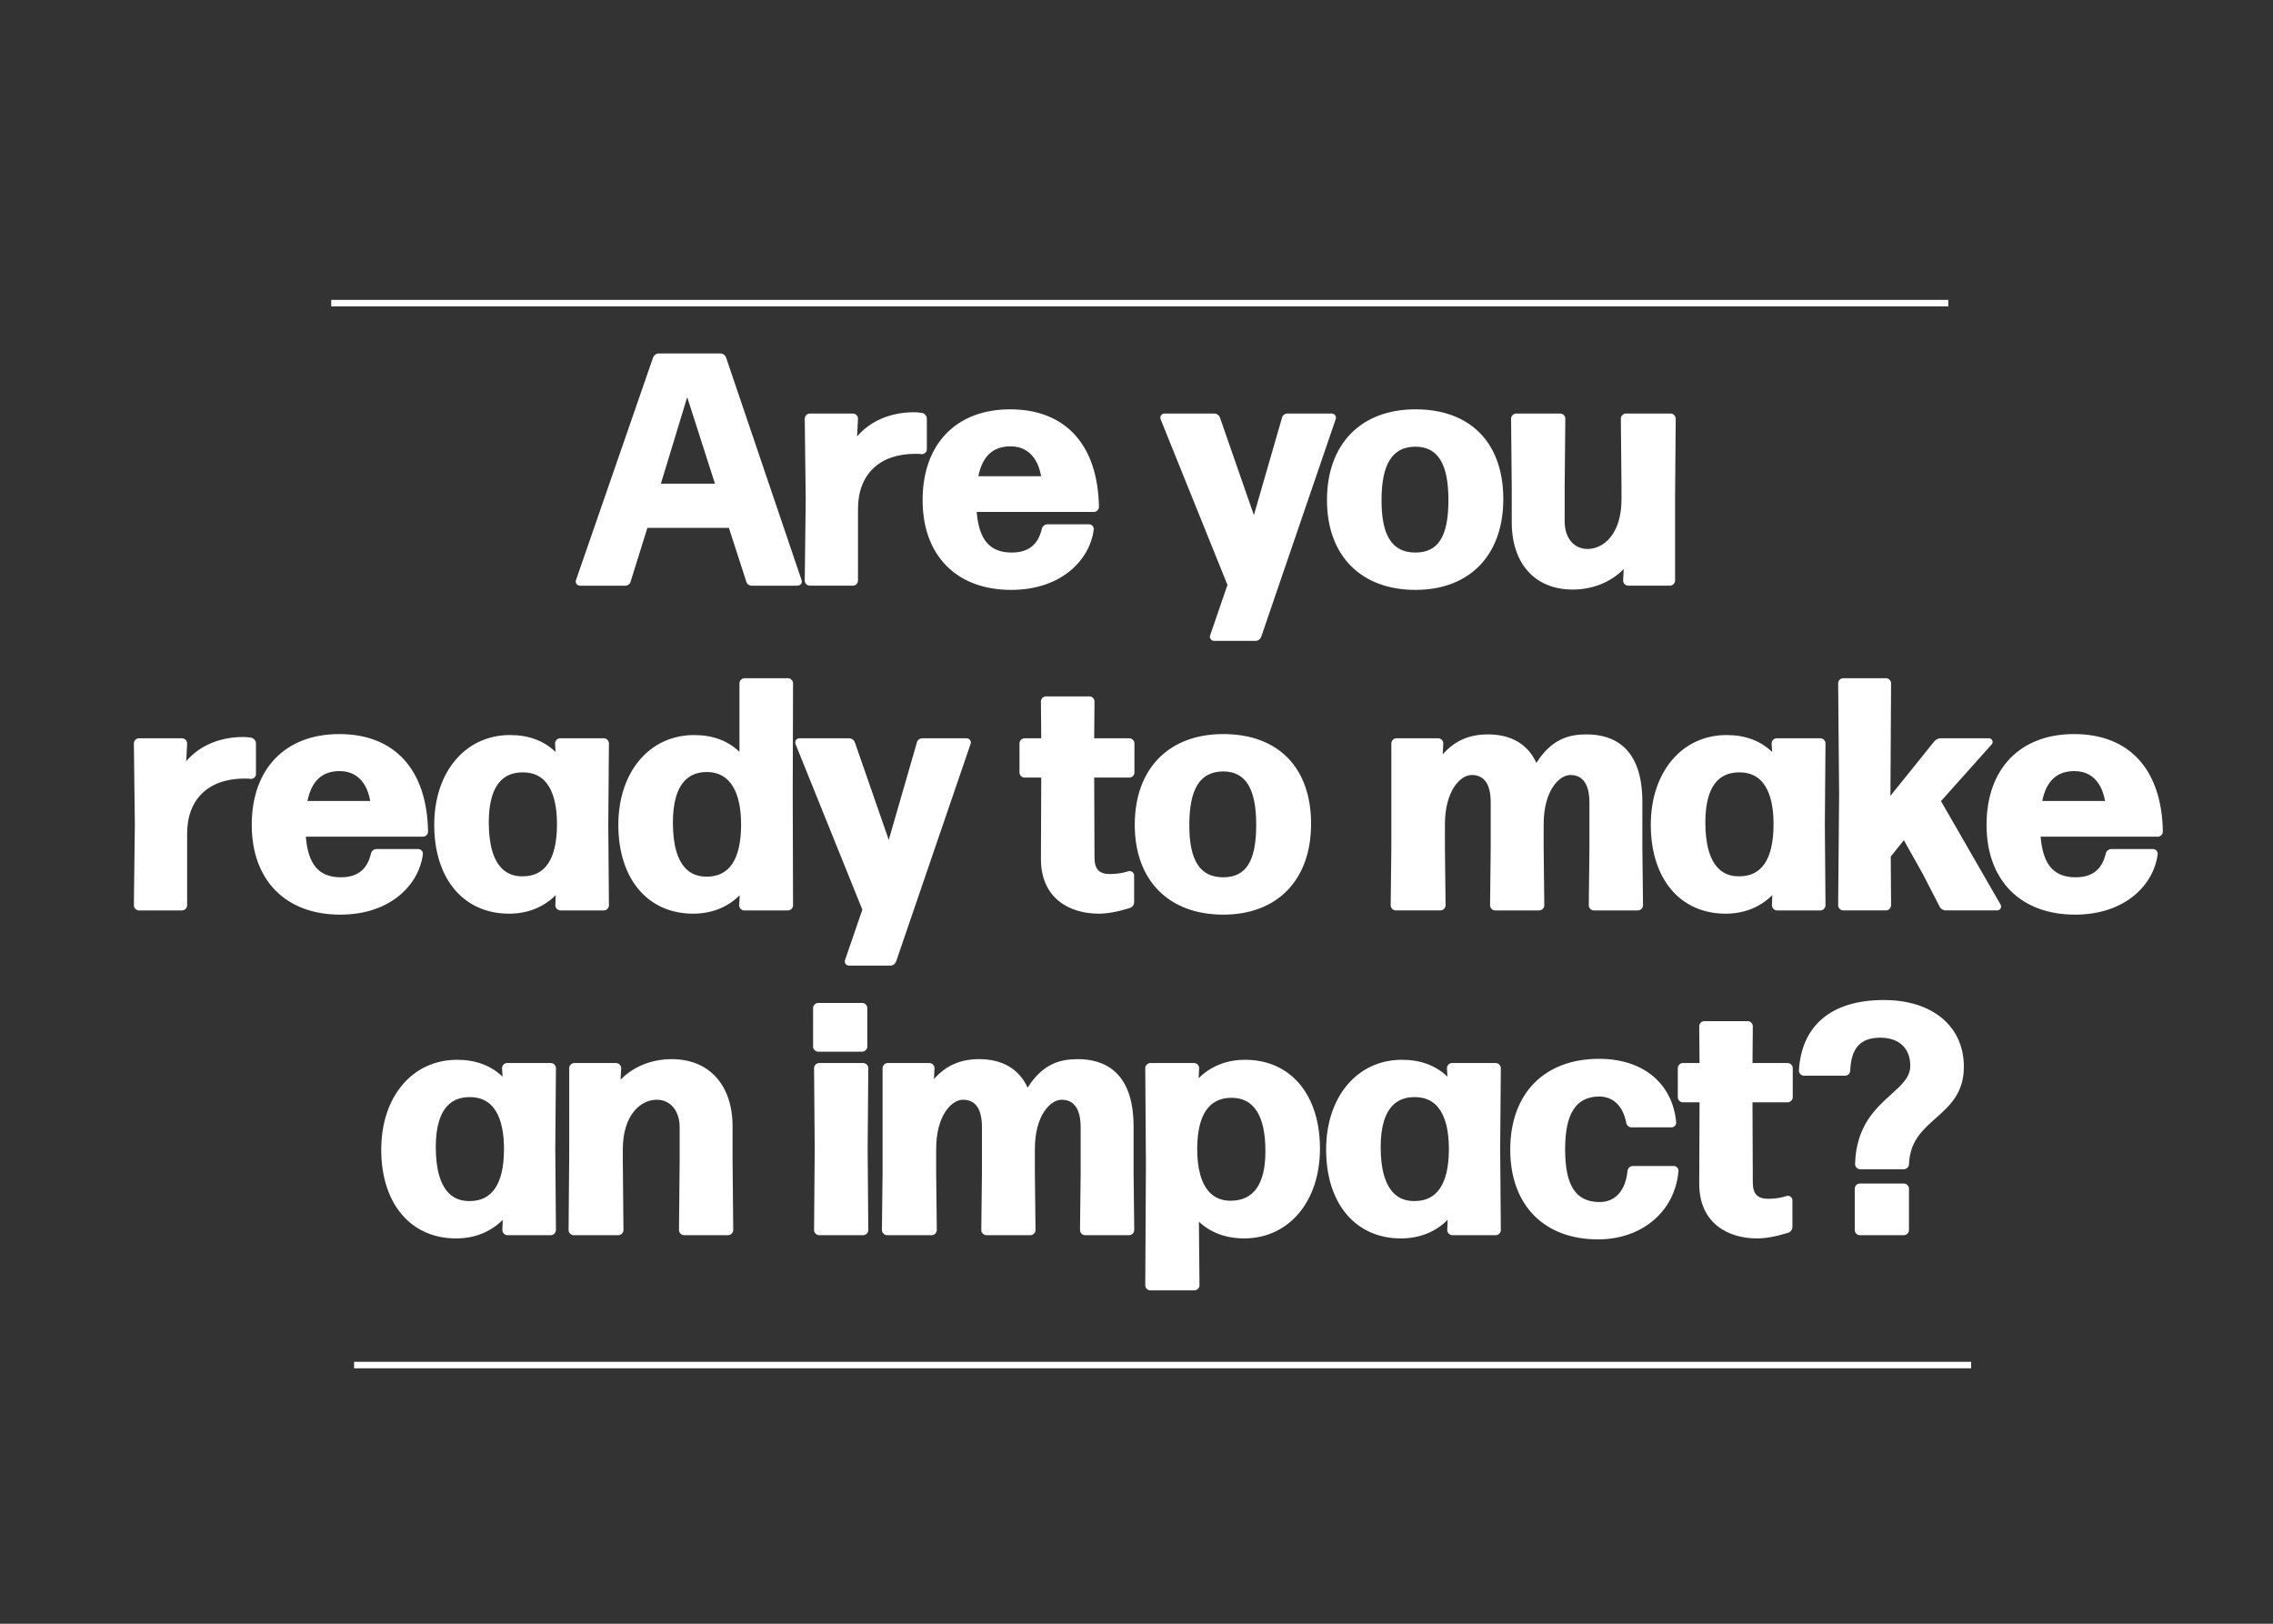 <?xml version="1.0" encoding="utf-8"?>
<!-- Generator: Adobe Illustrator 26.0.1, SVG Export Plug-In . SVG Version: 6.00 Build 0)  -->
<svg version="1.1" id="_x30_3_highlight" xmlns="http://www.w3.org/2000/svg" xmlns:xlink="http://www.w3.org/1999/xlink" x="0px"
	 y="0px" viewBox="0 0 700 500" style="enable-background:new 0 0 700 500;" xml:space="preserve">
<rect x="0" y="0" width="700" height="500" fill="#333333" stroke="none"/>
<style type="text/css">
	.st0{fill:#FFFFFF;}
</style>
<path id="Highlight" class="st0" d="M246.813,178.516l-23.202-68.402
	c-0.319-0.796-0.99-1.271-1.797-1.271h-18.9c-0.807,0-1.478,0.476-1.809,1.305
	l-23.663,68.313c-0.206,0.41-0.188,0.883,0.047,1.264
	c0.237,0.384,0.667,0.622,1.124,0.622h13.9c0.871,0,1.568-0.563,1.716-1.326
	l5.137-16.475h25.104l5.311,16.397c0.167,0.84,0.864,1.403,1.735,1.403h14.101
	c0.456,0,0.887-0.238,1.124-0.622C246.964,179.36,246.99,178.912,246.813,178.516z
	 M203.526,148.944l8.107-26.64l8.553,26.64H203.526z M247.83,178.796l0.3-25.011
	l-0.3-24.884c0-0.82,0.739-1.559,1.55-1.559h13.301
	c0.812,0,1.551,0.738,1.551,1.55l-0.278,5.491
	c4.072-4.758,10.323-7.441,17.529-7.441c0.694,0,1.538,0.07,2.506,0.208
	c0.805,0.196,1.444,1.004,1.444,1.742v9.501c0,0.785-0.71,1.449-1.55,1.449
	c-0.041,0-0.082-0.003-0.123-0.01c-0.54-0.09-1.313-0.09-1.878-0.09
	c-11.052,0-17.65,6.337-17.65,16.951v22.102c0,0.812-0.739,1.55-1.551,1.55
	h-13.301C248.569,180.346,247.83,179.607,247.83,178.796z M311.382,181.645
	c15.872,0,24.316-9.619,25.429-18.468c0.099-0.393,0.004-0.811-0.259-1.148
	c-0.286-0.366-0.723-0.585-1.168-0.585h-12.801c-0.714,0-1.559,0.524-1.73,1.381
	c-1.144,4.926-4.175,7.32-9.27,7.32c-6.733,0-10.084-3.864-10.796-12.501h36.097
	c0.812,0,1.551-0.738,1.551-1.562c-0.319-19.09-10.288-30.039-27.352-30.039
	c-16.625,0-26.952,10.71-26.952,27.951C284.13,171.05,294.573,181.645,311.382,181.645
	z M311.182,137.443c7.082,0,8.954,6.249,9.441,9.2h-19.338
	C302.561,140.455,305.805,137.443,311.182,137.443z M357.418,129.073
	c-0.146-0.433-0.078-0.867,0.166-1.207c0.24-0.333,0.615-0.523,1.029-0.523
	h15.301c0.807,0,1.478,0.476,1.797,1.271l10.438,30.007l8.646-29.937
	c0.152-0.778,0.85-1.342,1.721-1.342h13.601c0.463,0,0.883,0.232,1.123,0.621
	c0.225,0.364,0.251,0.812,0.073,1.21l-22.888,66.866
	c-0.004,0.012-0.008,0.023-0.013,0.035c-0.319,0.796-0.99,1.271-1.796,1.271
	H373.914c-0.456,0-0.887-0.238-1.124-0.622c-0.235-0.381-0.253-0.854-0.047-1.264
	l5.271-15.344L357.418,129.073z M462.963,153.694c0-17.314-10.113-27.651-27.052-27.651
	c-16.81,0-27.252,10.71-27.252,27.951c0,17.056,10.442,27.651,27.252,27.651
	C452.597,181.645,462.963,170.935,462.963,153.694z M446.061,153.994
	c0,11.17-3.13,16.151-10.15,16.151c-7.13,0-10.451-5.101-10.451-16.052
	c0-11.198,3.292-16.457,10.351-16.551C442.804,137.543,446.061,142.77,446.061,153.994
	z M465.559,149.994l-0.2-21.095c0-0.818,0.739-1.557,1.55-1.557h13.602
	c0.811,0,1.55,0.738,1.55,1.55l-0.2,21.108v10.594
	c0,5.055,2.833,8.45,7.051,8.45c5.034,0,10.451-4.772,10.451-15.251v-3.8
	l-0.2-21.095c0-0.818,0.739-1.557,1.55-1.557h13.801
	c0.811,0,1.55,0.738,1.55,1.55l-0.2,23.907v25.996
	c0,0.812-0.739,1.55-1.55,1.55h-12.9c-0.811,0-1.55-0.738-1.55-1.55
	l0.187-3.572c-3.948,4.043-9.565,6.322-15.739,6.322
	c-11.566,0-18.751-7.951-18.751-20.751V149.994z M77.28,239.843
	c-0.041,0-0.082-0.003-0.123-0.01c-0.538-0.09-1.312-0.09-1.877-0.09
	c-11.053,0-17.651,6.337-17.651,16.951v22.102c0,0.812-0.738,1.55-1.55,1.55
	H42.778c-0.812,0-1.55-0.738-1.55-1.55l0.3-25.011l-0.3-24.884
	c0-0.82,0.738-1.559,1.55-1.559h13.301c0.812,0,1.55,0.738,1.55,1.55
	l-0.277,5.491c4.072-4.759,10.323-7.441,17.529-7.441
	c0.693,0,1.536,0.07,2.505,0.208c0.806,0.196,1.445,1.003,1.445,1.742v9.501
	C78.83,239.179,78.12,239.843,77.28,239.843z M104.779,281.645
	c15.872,0,24.316-9.619,25.429-18.47c0.098-0.392,0.003-0.811-0.261-1.147
	c-0.286-0.366-0.722-0.584-1.167-0.584h-12.801c-0.716,0-1.561,0.525-1.73,1.381
	c-1.144,4.926-4.176,7.32-9.271,7.32c-6.731,0-10.082-3.864-10.794-12.501
	h36.096c0.812,0,1.55-0.738,1.55-1.562c-0.318-19.09-10.287-30.039-27.352-30.039
	c-16.623,0-26.95,10.71-26.95,27.951
	C77.528,271.05,87.97,281.645,104.779,281.645z M94.682,246.643
	c1.276-6.188,4.521-9.2,9.896-9.2c7.082,0,8.953,6.249,9.44,9.2H94.682z
	 M156.777,281.346c5.689,0,10.616-1.969,14.373-5.718l-0.122,3.168
	c0,0.812,0.739,1.55,1.551,1.55h13.4c0.812,0,1.55-0.738,1.55-1.556
	l-0.199-24.89l0.199-25.008c0-0.812-0.738-1.55-1.55-1.55h-13.501
	c-0.812,0-1.55,0.738-1.548,1.598l0.166,2.604
	c-3.596-3.454-8.301-5.202-14.019-5.202c-13.749,0-23.352,11.371-23.352,27.651
	C133.726,270.609,142.774,281.346,156.777,281.346z M150.527,253.194
	c0-6.103,1.294-10.457,3.846-12.943c1.646-1.602,3.839-2.413,6.534-2.413
	c0.119,0,0.239,0.002,0.36,0.005c8.604,0.12,10.328,8.955,10.261,16.345
	c-0.095,10.39-3.645,15.657-10.55,15.657c-0.06-0.006-0.118,0.001-0.179,0.001
	c-2.516,0-4.601-0.799-6.201-2.377C151.897,264.805,150.527,260.002,150.527,253.194z
	 M213.476,281.346c5.668,0,10.58-1.954,14.331-5.677l-0.18,3.127
	c0,0.812,0.738,1.55,1.55,1.55h13.501c0.812,0,1.55-0.738,1.55-1.552
	l-0.1-34.198l0.1-34.204c0-0.812-0.738-1.55-1.55-1.55h-13.4
	c-0.812,0-1.551,0.738-1.551,1.55v21.114c-3.58-3.428-8.263-5.163-13.95-5.163
	c-13.749,0-23.352,11.371-23.352,27.651
	C190.425,270.609,199.473,281.346,213.476,281.346z M207.226,253.294
	c0-6.207,1.311-10.63,3.895-13.147c1.642-1.599,3.82-2.408,6.49-2.408
	c0.117,0,0.236,0.002,0.355,0.005c6.713,0.093,10.356,5.968,10.261,16.544
	c-0.095,10.39-3.645,15.658-10.55,15.658c-0.004,0-0.007,0-0.011,0
	c-2.59,0.021-4.733-0.765-6.369-2.377
	C208.596,264.904,207.226,260.101,207.226,253.294z M244.975,229.073
	c-0.146-0.435-0.077-0.87,0.168-1.209c0.239-0.331,0.614-0.521,1.027-0.521
	h15.301c0.807,0,1.479,0.476,1.797,1.271l10.438,30.007l8.646-29.937
	c0.152-0.778,0.85-1.342,1.721-1.342h13.601c0.463,0,0.883,0.232,1.123,0.621
	c0.226,0.364,0.251,0.812,0.073,1.21l-22.888,66.866
	c-0.004,0.012-0.009,0.023-0.014,0.034c-0.317,0.797-0.988,1.272-1.796,1.272
	h-12.701c-0.456,0-0.887-0.238-1.123-0.622c-0.235-0.381-0.253-0.854-0.048-1.264
	l5.271-15.344L244.975,229.073z M313.965,237.893v-9.001
	c0-0.812,0.738-1.55,1.55-1.55h5.145l-0.095-11.345
	c0-0.817,0.739-1.557,1.551-1.557h13.4c0.812,0,1.55,0.739,1.55,1.551
	l-0.094,11.351h10.845c0.812,0,1.55,0.738,1.55,1.55v9.001
	c0,0.812-0.738,1.55-1.55,1.55H336.969l0.097,24.648
	c0,3.543,1.421,5.054,4.751,5.054c2.071,0,3.923-0.282,5.663-0.862
	c0.48-0.122,0.915-0.027,1.259,0.241c0.336,0.263,0.528,0.652,0.528,1.07
	v8.201c0,0.806-0.476,1.478-1.271,1.796c-3.866,1.203-6.924,1.754-9.679,1.754
	c-8.582,0-17.752-4.427-17.752-16.851l0.098-25.052h-5.147
	C314.703,239.443,313.965,238.705,313.965,237.893z M403.766,253.694
	c0-17.314-10.112-27.651-27.051-27.651c-16.81,0-27.252,10.71-27.252,27.951
	c0,17.056,10.442,27.651,27.252,27.651C393.4,281.645,403.766,270.935,403.766,253.694
	z M366.264,254.094c0-11.198,3.292-16.457,10.351-16.551
	c6.994,0,10.251,5.228,10.251,16.451c0,11.17-3.131,16.151-10.15,16.151
	C369.585,270.145,366.264,265.045,366.264,254.094z M505.787,261.095l0.2,17.692
	c0,0.82-0.739,1.559-1.55,1.559h-13.601c-0.812,0-1.551-0.738-1.551-1.55
	l0.2-17.71v-13.992c0-3.854-1.015-8.45-5.851-8.45
	c-3.426,0-8.25,4.731-8.25,15.251v7.2l0.2,17.692c0,0.82-0.739,1.559-1.551,1.559
	h-13.601c-0.811,0-1.55-0.738-1.55-1.55l0.2-17.71v-13.992
	c0-5.607-1.968-8.45-5.851-8.45c-3.426,0-8.251,4.731-8.251,15.251v7.195
	l0.2,17.697c0,0.82-0.739,1.559-1.55,1.559h-13.801
	c-0.811,0-1.55-0.738-1.55-1.55l0.199-17.71v-32.193
	c0-0.812,0.739-1.55,1.551-1.55h12.9c0.811,0,1.55,0.738,1.55,1.55
	l-0.178,3.396c3.672-4.183,8.152-6.146,13.929-6.146
	c7.153,0,12.282,3.026,14.925,8.777c4.849-7.698,10.52-8.777,15.478-8.777
	c7.824,0,17.15,3.6,17.15,20.751V261.095z M560.635,227.343H547.134
	c-0.811,0-1.55,0.738-1.548,1.598l0.166,2.604
	c-3.595-3.454-8.301-5.202-14.019-5.202c-13.749,0-23.351,11.371-23.351,27.651
	c0,16.615,9.048,27.352,23.051,27.352c5.688,0,10.616-1.969,14.373-5.718
	l-0.122,3.168c0,0.812,0.739,1.55,1.55,1.55h13.401
	c0.811,0,1.55-0.738,1.55-1.556l-0.2-24.89l0.2-25.008
	C562.184,228.081,561.446,227.343,560.635,227.343z M546.183,254.187
	c-0.095,10.39-3.645,15.657-10.551,15.657c-0.003,0-0.007,0-0.01,0
	c-2.591,0.049-4.733-0.763-6.368-2.375c-2.702-2.665-4.072-7.468-4.072-14.275
	c0-6.103,1.294-10.457,3.846-12.943c1.645-1.603,3.838-2.413,6.533-2.413
	c0.119,0,0.239,0.002,0.36,0.005C544.526,237.963,546.251,246.798,546.183,254.187z
	 M616.084,278.521c0.221,0.33,0.245,0.801,0.037,1.188
	c-0.21,0.392-0.627,0.636-1.087,0.636h-15.801c-0.773,0-1.543-0.458-1.871-1.115
	l-5.19-10.08l-5.85-10.421l-4.038,5.027l0.098,15.034
	c0,0.816-0.739,1.555-1.55,1.555h-13.201c-0.811,0-1.55-0.738-1.55-1.55
	l0.3-34.209l-0.3-34.188c0-0.818,0.739-1.557,1.55-1.557h13.201
	c0.811,0,1.55,0.738,1.55,1.55l-0.2,34.675l13.567-16.845
	c0.246-0.252,0.946-0.879,1.884-0.879h14.901c0.454,0,0.863,0.281,1.043,0.716
	c0.169,0.408,0.086,0.865-0.213,1.164l-15.611,17.467L616.084,278.521z
	 M638.731,226.043c-16.624,0-26.951,10.71-26.951,27.951
	c0,17.056,10.442,27.651,27.251,27.651c15.873,0,24.317-9.619,25.43-18.47
	c0.097-0.392,0.002-0.811-0.261-1.147c-0.286-0.365-0.722-0.584-1.167-0.584
	h-12.801c-0.716,0-1.561,0.525-1.73,1.381c-1.145,4.926-4.177,7.32-9.271,7.32
	c-6.733,0-10.084-3.864-10.795-12.501h36.097c0.811,0,1.55-0.738,1.55-1.562
	C665.765,236.992,655.796,226.043,638.731,226.043z M648.272,246.643h-19.337
	c1.275-6.188,4.52-9.2,9.896-9.2
	C645.914,237.443,647.785,243.692,648.272,246.643z M169.657,327.343h-13.501
	c-0.811,0-1.55,0.738-1.548,1.598l0.166,2.604
	c-3.595-3.454-8.301-5.202-14.019-5.202c-13.749,0-23.351,11.371-23.351,27.651
	c0,16.615,9.048,27.352,23.051,27.352c5.688,0,10.616-1.969,14.373-5.718
	l-0.122,3.168c0,0.812,0.739,1.55,1.55,1.55h13.401
	c0.811,0,1.55-0.738,1.55-1.556l-0.2-24.89l0.2-25.008
	C171.207,328.081,170.468,327.343,169.657,327.343z M155.206,354.187
	c-0.095,10.39-3.645,15.657-10.551,15.657c-0.003,0-0.007,0-0.01,0
	c-2.605,0.049-4.733-0.763-6.368-2.375c-2.702-2.665-4.072-7.468-4.072-14.275
	c0-6.103,1.294-10.457,3.846-12.943c1.645-1.603,3.838-2.413,6.533-2.413
	c0.119,0,0.239,0.002,0.36,0.005C153.548,337.963,155.273,346.798,155.206,354.187z
	 M225.606,357.694l0.2,21.095c0,0.818-0.739,1.557-1.55,1.557h-13.602
	c-0.811,0-1.55-0.738-1.55-1.55l0.2-21.108v-10.594
	c0-5.055-2.833-8.45-7.051-8.45c-5.033,0-10.45,4.772-10.45,15.251v3.8
	l0.199,21.095c0,0.818-0.739,1.557-1.55,1.557h-13.801
	c-0.811,0-1.55-0.738-1.55-1.55l0.2-23.907v-25.996
	c0-0.812,0.739-1.55,1.55-1.55h12.9c0.812,0,1.551,0.738,1.551,1.55
	l-0.188,3.572c3.949-4.043,9.566-6.322,15.739-6.322
	c11.566,0,18.751,7.951,18.751,20.751V357.694z M267.099,310.392v11.9
	c0,0.812-0.738,1.55-1.55,1.55H251.947c-0.812,0-1.55-0.738-1.55-1.55V310.392
	c0-0.812,0.738-1.55,1.55-1.55h13.602
	C266.361,308.842,267.099,309.58,267.099,310.392z M267.403,328.892l-0.2,25.008
	l0.2,24.89c0,0.817-0.738,1.556-1.55,1.556h-13.602
	c-0.812,0-1.55-0.738-1.55-1.55l0.2-24.907l-0.2-24.99
	c0-0.817,0.738-1.556,1.55-1.556h13.602
	C266.665,327.343,267.403,328.081,267.403,328.892z M349.104,361.095l0.199,17.692
	c0,0.82-0.738,1.559-1.55,1.559h-13.601c-0.812,0-1.55-0.738-1.55-1.55
	l0.2-17.71v-13.992c0-3.854-1.015-8.45-5.851-8.45
	c-3.426,0-8.251,4.731-8.251,15.251v7.2l0.2,17.692
	c0,0.82-0.738,1.559-1.55,1.559h-13.602c-0.812,0-1.55-0.738-1.55-1.55
	l0.2-17.71v-13.992c0-5.607-1.969-8.45-5.851-8.45
	c-3.425,0-8.249,4.731-8.249,15.251v7.195l0.199,17.697
	c0,0.82-0.738,1.559-1.55,1.559h-13.801c-0.812,0-1.55-0.738-1.55-1.55
	l0.2-17.71v-32.193c0-0.812,0.738-1.55,1.55-1.55h12.9
	c0.812,0,1.551,0.738,1.551,1.55l-0.179,3.396
	c3.671-4.182,8.151-6.146,13.929-6.146c7.152,0,12.281,3.027,14.925,8.777
	c4.849-7.698,10.52-8.777,15.477-8.777c7.824,0,17.151,3.6,17.151,20.751
	V361.095z M383.45,326.343c-5.668,0-10.579,1.954-14.331,5.677l0.18-3.127
	c0-0.812-0.738-1.55-1.55-1.55h-13.501c-0.812,0-1.55,0.738-1.55,1.555
	l0.2,29.793l-0.2,37.106c0,0.812,0.738,1.55,1.55,1.55h13.601
	c0.812,0,1.551-0.738,1.551-1.557l-0.183-19.598
	c3.564,3.379,8.341,5.153,13.934,5.153c13.748,0,23.351-11.371,23.351-27.651
	C406.501,337.079,397.453,326.343,383.45,326.343z M389.7,354.494
	c0,10.12-3.617,15.251-10.751,15.251c-2.576,0-4.711-0.836-6.345-2.485
	c-2.613-2.638-3.964-7.396-3.905-13.759c0.096-10.257,3.646-15.458,10.551-15.458
	C386.184,338.043,389.7,343.578,389.7,354.494z M460.65,327.343H447.149
	c-0.812,0-1.55,0.738-1.548,1.598l0.166,2.604
	c-3.596-3.454-8.301-5.202-14.019-5.202c-13.749,0-23.352,11.371-23.352,27.651
	c0,16.615,9.048,27.352,23.051,27.352c5.689,0,10.616-1.969,14.373-5.718
	l-0.122,3.168c0,0.812,0.739,1.55,1.551,1.55h13.4
	c0.812,0,1.55-0.738,1.55-1.556l-0.2-24.89l0.2-25.008
	C462.2,328.081,461.462,327.343,460.65,327.343z M446.199,354.187
	c-0.095,10.39-3.645,15.657-10.551,15.657c-0.004,0-0.007,0-0.011,0
	c-2.563,0.044-4.732-0.763-6.368-2.375c-2.701-2.665-4.071-7.468-4.071-14.275
	c0-6.103,1.294-10.457,3.846-12.943c1.646-1.602,3.839-2.413,6.534-2.413
	c0.119,0,0.239,0.002,0.36,0.005C444.542,337.963,446.266,346.798,446.199,354.187z
	 M516.619,359.63c0.247,0.316,0.345,0.705,0.274,1.076
	c-1.069,12.331-11.237,20.939-24.744,20.939c-16.687,0-27.052-10.596-27.052-27.651
	c0-17.241,10.48-27.951,27.352-27.951c13.463,0,22.557,7.445,23.743,19.435
	c0.072,0.372-0.025,0.763-0.273,1.081c-0.286,0.366-0.723,0.585-1.169,0.585
	h-12.3c-0.786,0-1.474-0.59-1.636-1.403c-0.961-5.148-4.009-8.097-8.365-8.097
	c-7.127,0.094-10.451,5.258-10.451,16.251c0,11.142,3.227,16.154,10.461,16.251
	c4.904,0.089,8.203-3.497,8.743-9.616c0.175-0.895,0.863-1.484,1.647-1.484
	h12.601C515.896,359.045,516.333,359.264,516.619,359.63z M552.099,328.892v9.001
	c0,0.812-0.738,1.55-1.55,1.55h-10.848l0.097,24.648
	c0,3.543,1.421,5.054,4.751,5.054c2.071,0,3.923-0.282,5.663-0.862
	c0.479-0.122,0.915-0.026,1.259,0.241c0.336,0.263,0.528,0.652,0.528,1.07
	v8.201c0,0.806-0.476,1.478-1.271,1.796c-3.866,1.203-6.924,1.754-9.679,1.754
	c-8.582,0-17.752-4.427-17.752-16.851l0.098-25.052h-5.147
	c-0.812,0-1.55-0.738-1.55-1.55v-9.001c0-0.812,0.738-1.55,1.55-1.55h5.145
	l-0.095-11.345c0-0.817,0.739-1.557,1.551-1.557h13.4
	c0.812,0,1.55,0.739,1.55,1.551l-0.094,11.351h10.845
	C551.36,327.343,552.099,328.081,552.099,328.892z M587.896,365.995v12.801
	c0,0.812-0.739,1.55-1.551,1.55h-13.601c-0.812,0-1.55-0.738-1.55-1.55
	v-12.801c0-0.812,0.738-1.55,1.55-1.55h13.601
	C587.157,364.445,587.896,365.184,587.896,365.995z M604.797,328.492
	c0,8.145-4.397,12.051-8.65,15.828c-4.098,3.64-7.968,7.077-8.251,14.203
	c0.001,0.782-0.738,1.521-1.55,1.521h-13.5c-0.812,0-1.551-0.739-1.551-1.551
	c0.303-11.75,6.301-17.157,11.12-21.502c3.285-2.962,5.881-5.302,5.881-8.8
	c0-5.318-3.351-8.553-8.963-8.65c-0.089-0.001-0.177-0.002-0.265-0.002
	c-6.121,0-8.985,3.151-9.274,10.184c0.001,0.78-0.737,1.52-1.549,1.52h-12.701
	c-0.812,0-1.55-0.739-1.55-1.551c0.818-14.042,10.105-21.751,26.151-21.751
	C595.121,307.941,604.797,316.008,604.797,328.492z M102.001,92.344h498v2H102.001
	V92.344z M109.044,419.344h498v2h-498V419.344z"/>
</svg>
